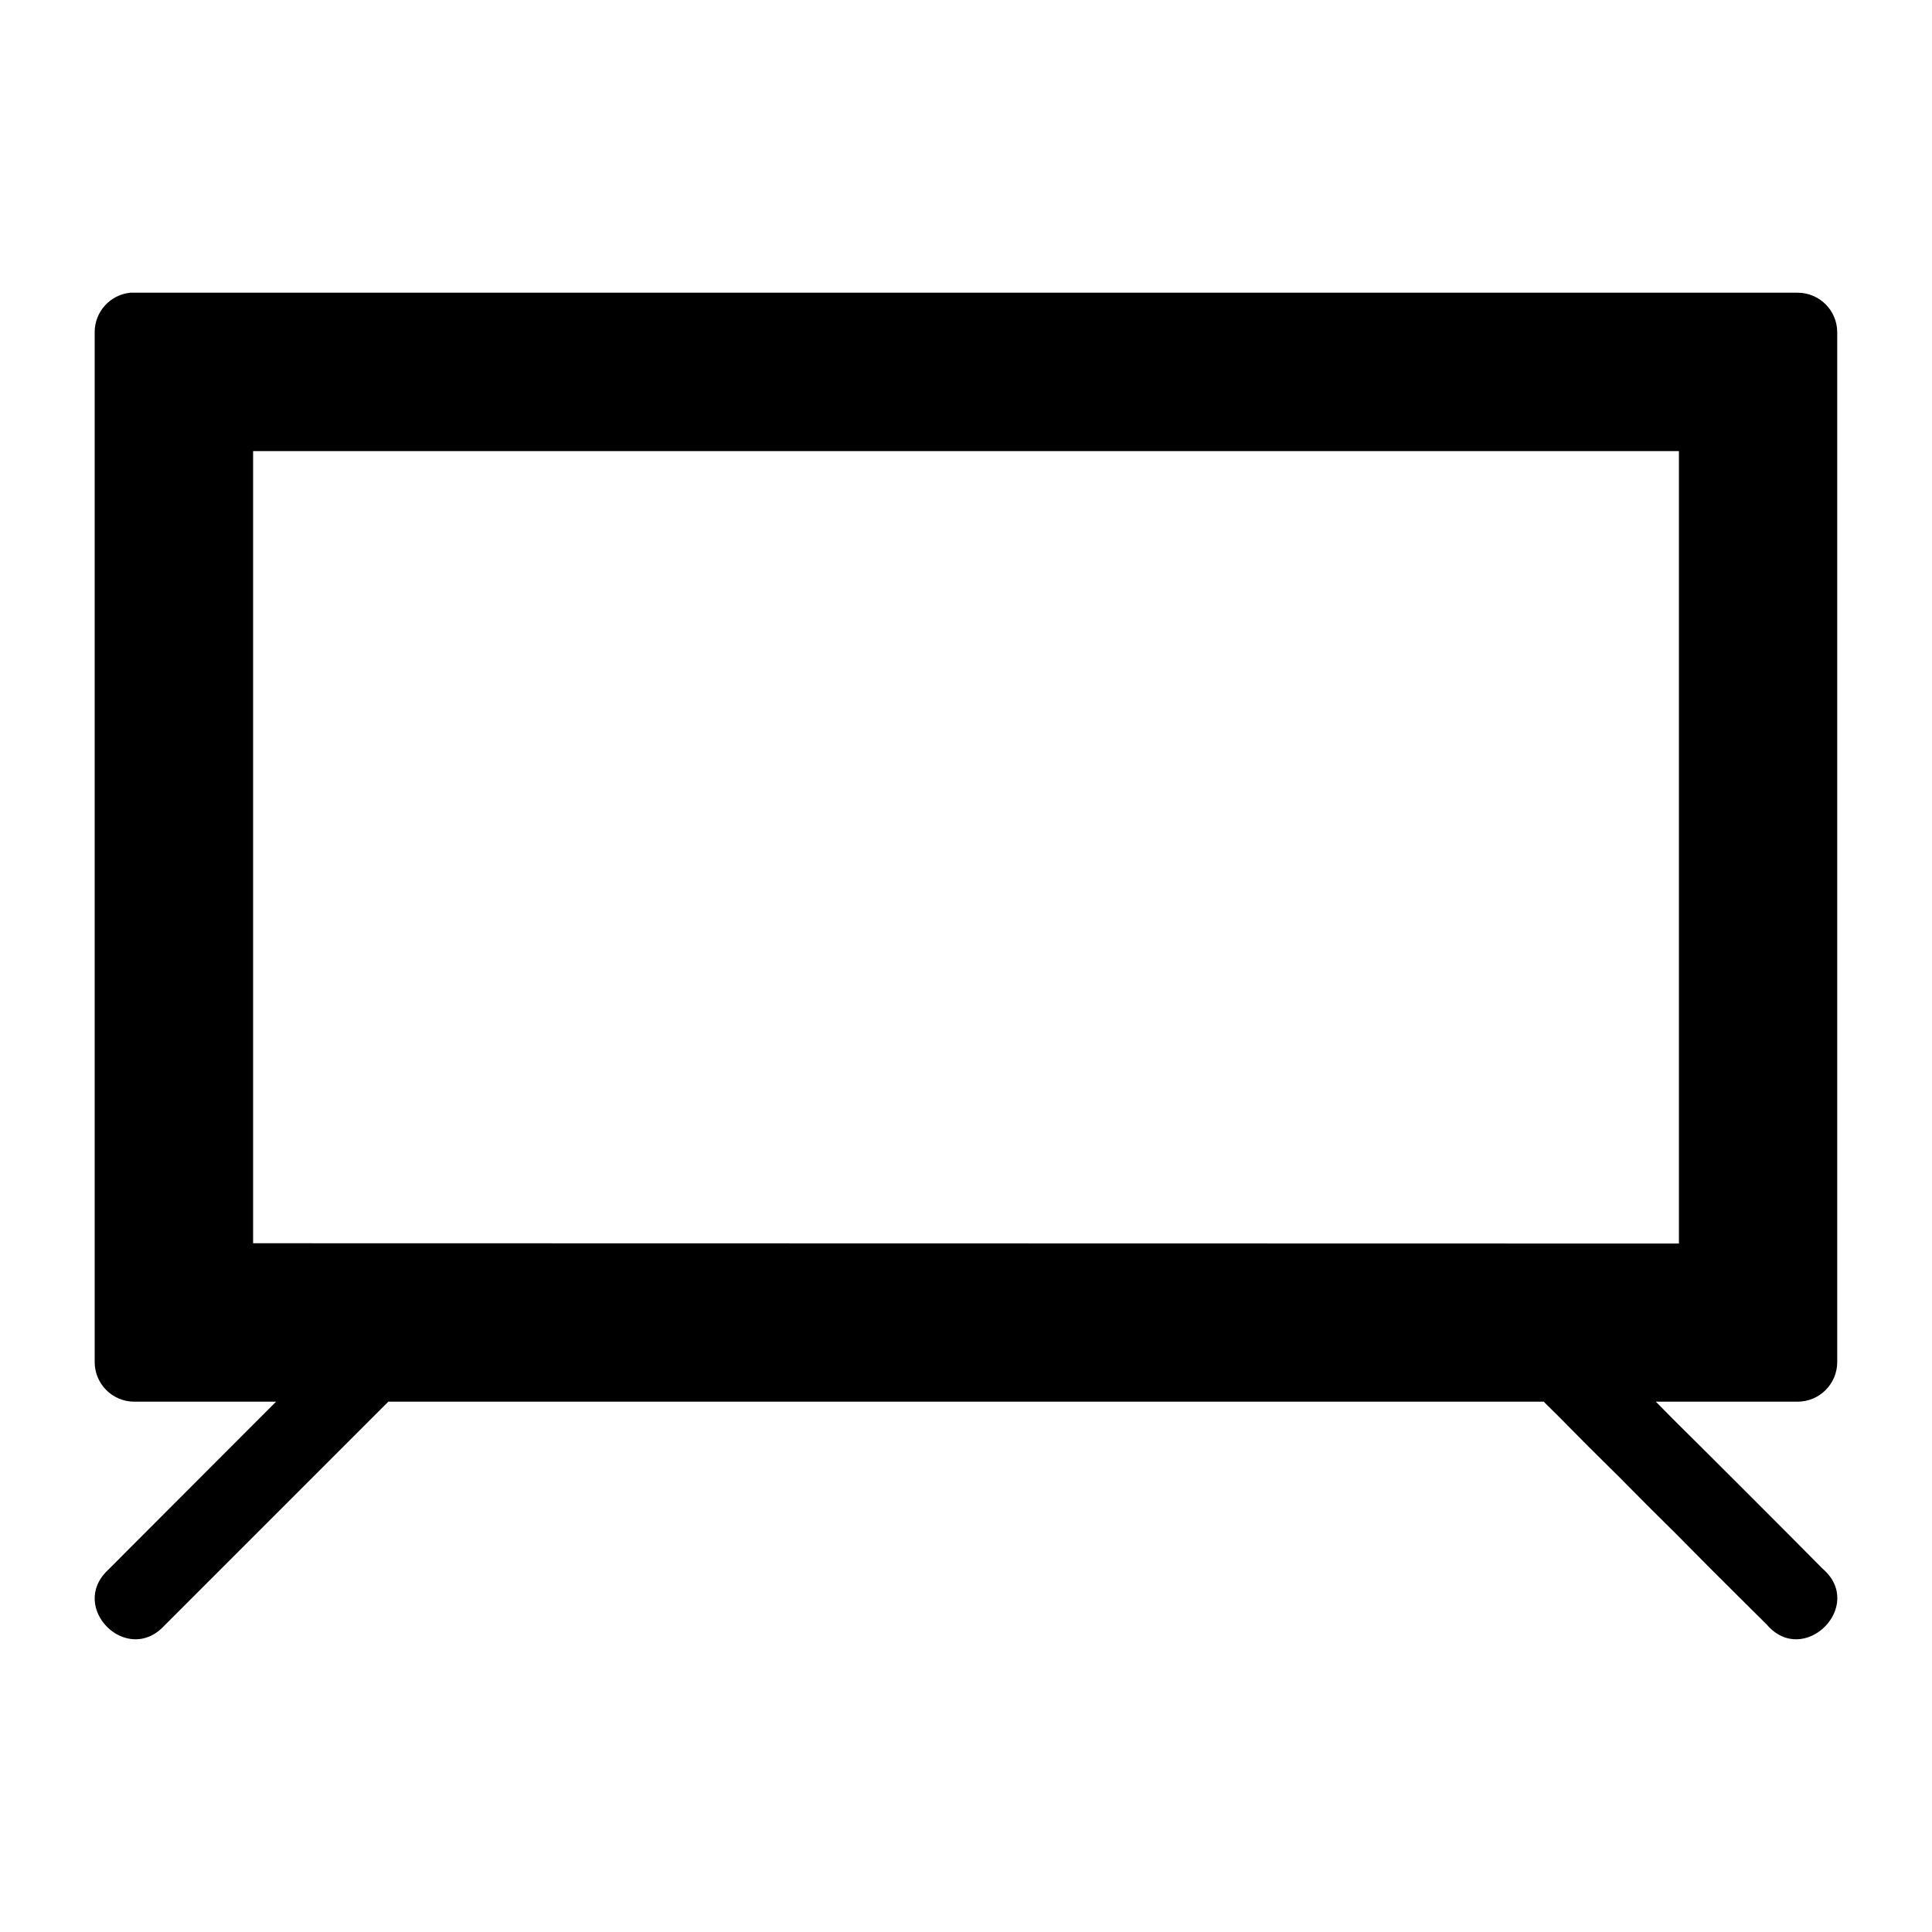 <?xml version="1.0" encoding="UTF-8"?>
<!-- Uploaded to: ICON Repo, www.iconrepo.com, Generator: ICON Repo Mixer Tools -->
<svg fill="#000000" width="800px" height="800px" version="1.1" viewBox="144 144 512 512" xmlns="http://www.w3.org/2000/svg">
 <path d="m178.54 221.57c-5.367 0.539-9.453 5.059-9.449 10.453v272.9c-0.023 5.797 4.66 10.516 10.453 10.535h37.621l-44.57 44.629c-10.508 9.914 5.023 25.363 14.883 14.801l59.43-59.43h306.19l4.078 4.039 7.809 7.891 7.914 7.832 7.832 7.891 7.891 7.832 7.832 7.914 7.832 7.809 7.891 7.832c9.832 11.523 26.324-4.969 14.801-14.801l-7.824-7.891-7.812-7.832-7.91-7.91-7.832-7.812-7.894-7.832-4.898-4.961h37.535c5.828 0.023 10.559-4.707 10.539-10.535v-272.9c-0.023-5.762-4.691-10.43-10.457-10.453h-440.88c-0.336-0.016-0.668-0.016-1.004 0zm32.535 41.984h377.86v210l-377.86-0.082z"/>
</svg>